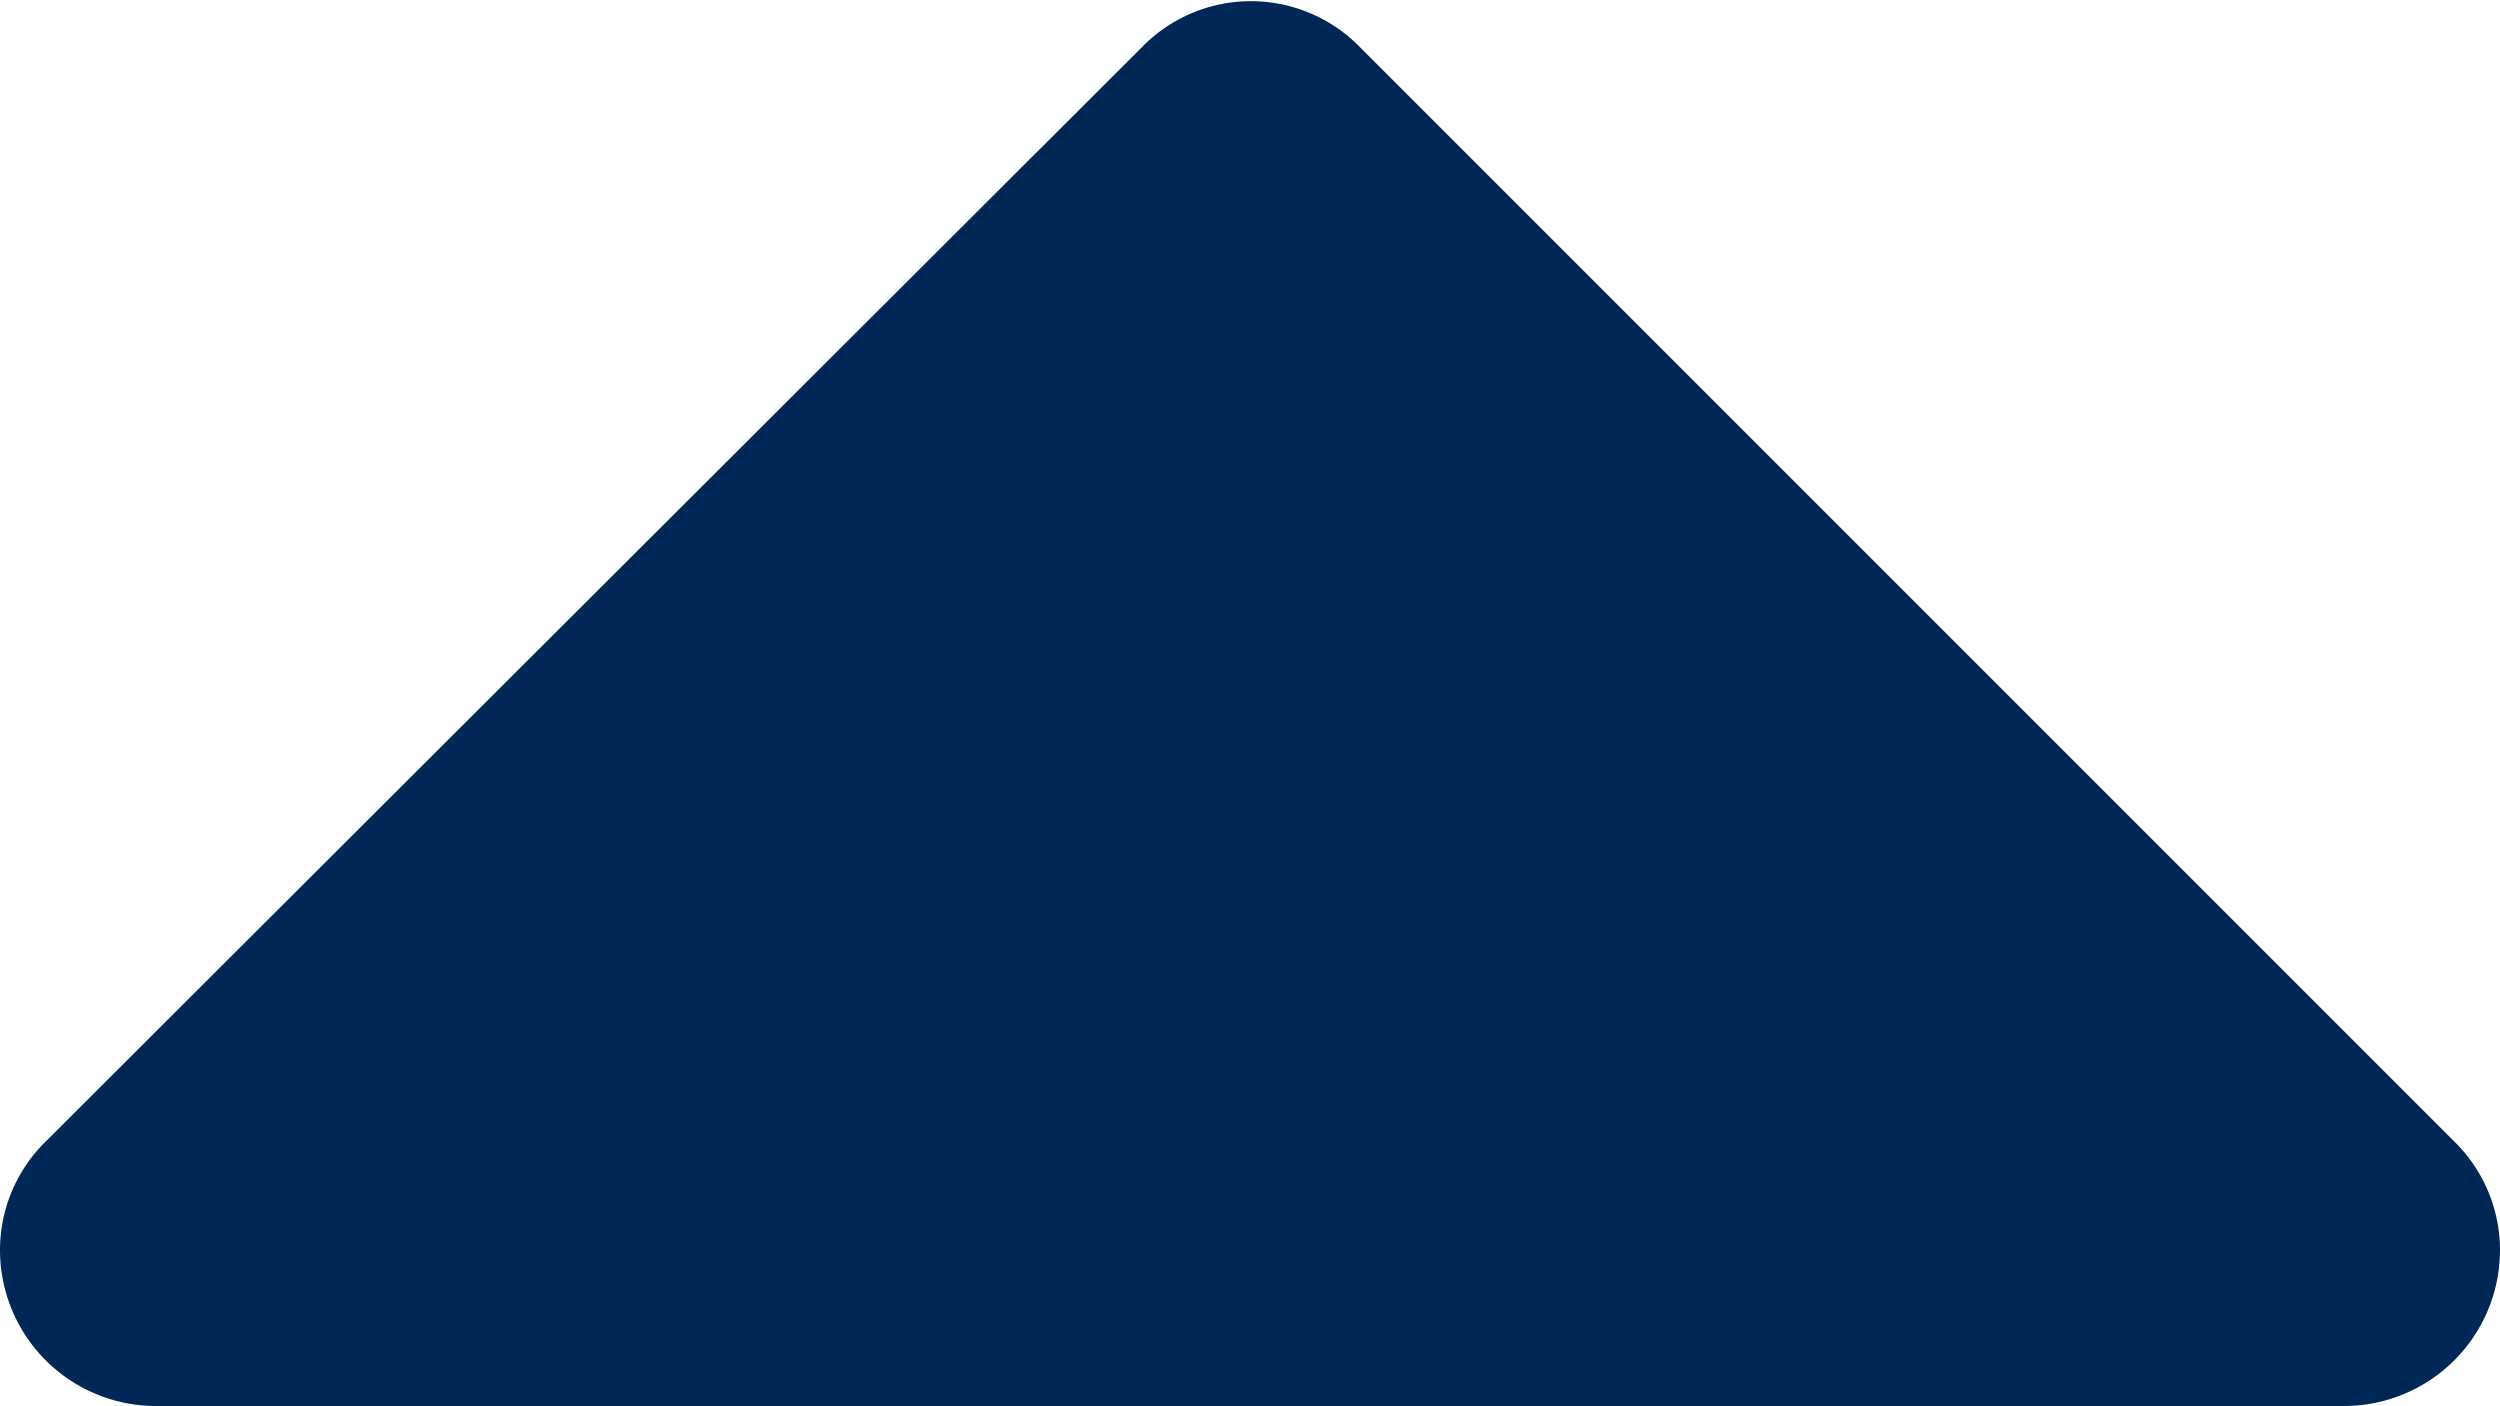<svg id="Layer_1" data-name="Layer 1" xmlns="http://www.w3.org/2000/svg" viewBox="0 0 13.14 7.39"><defs><style>.cls-1{fill:#002856;}</style></defs><title>filter-up</title><g id="Search"><g id="Search-Results---List"><g id="side-filter"><g id="Title"><path id="filter-up" class="cls-1" d="M12.32,7.71a.82.82,0,0,0,.82-.82.8.8,0,0,0-.24-.57L7.15.57A.8.8,0,0,0,6,.57L.24,6.32A.8.8,0,0,0,0,6.89a.82.82,0,0,0,.82.82Z" transform="translate(0 -0.32)"/></g></g></g></g></svg>